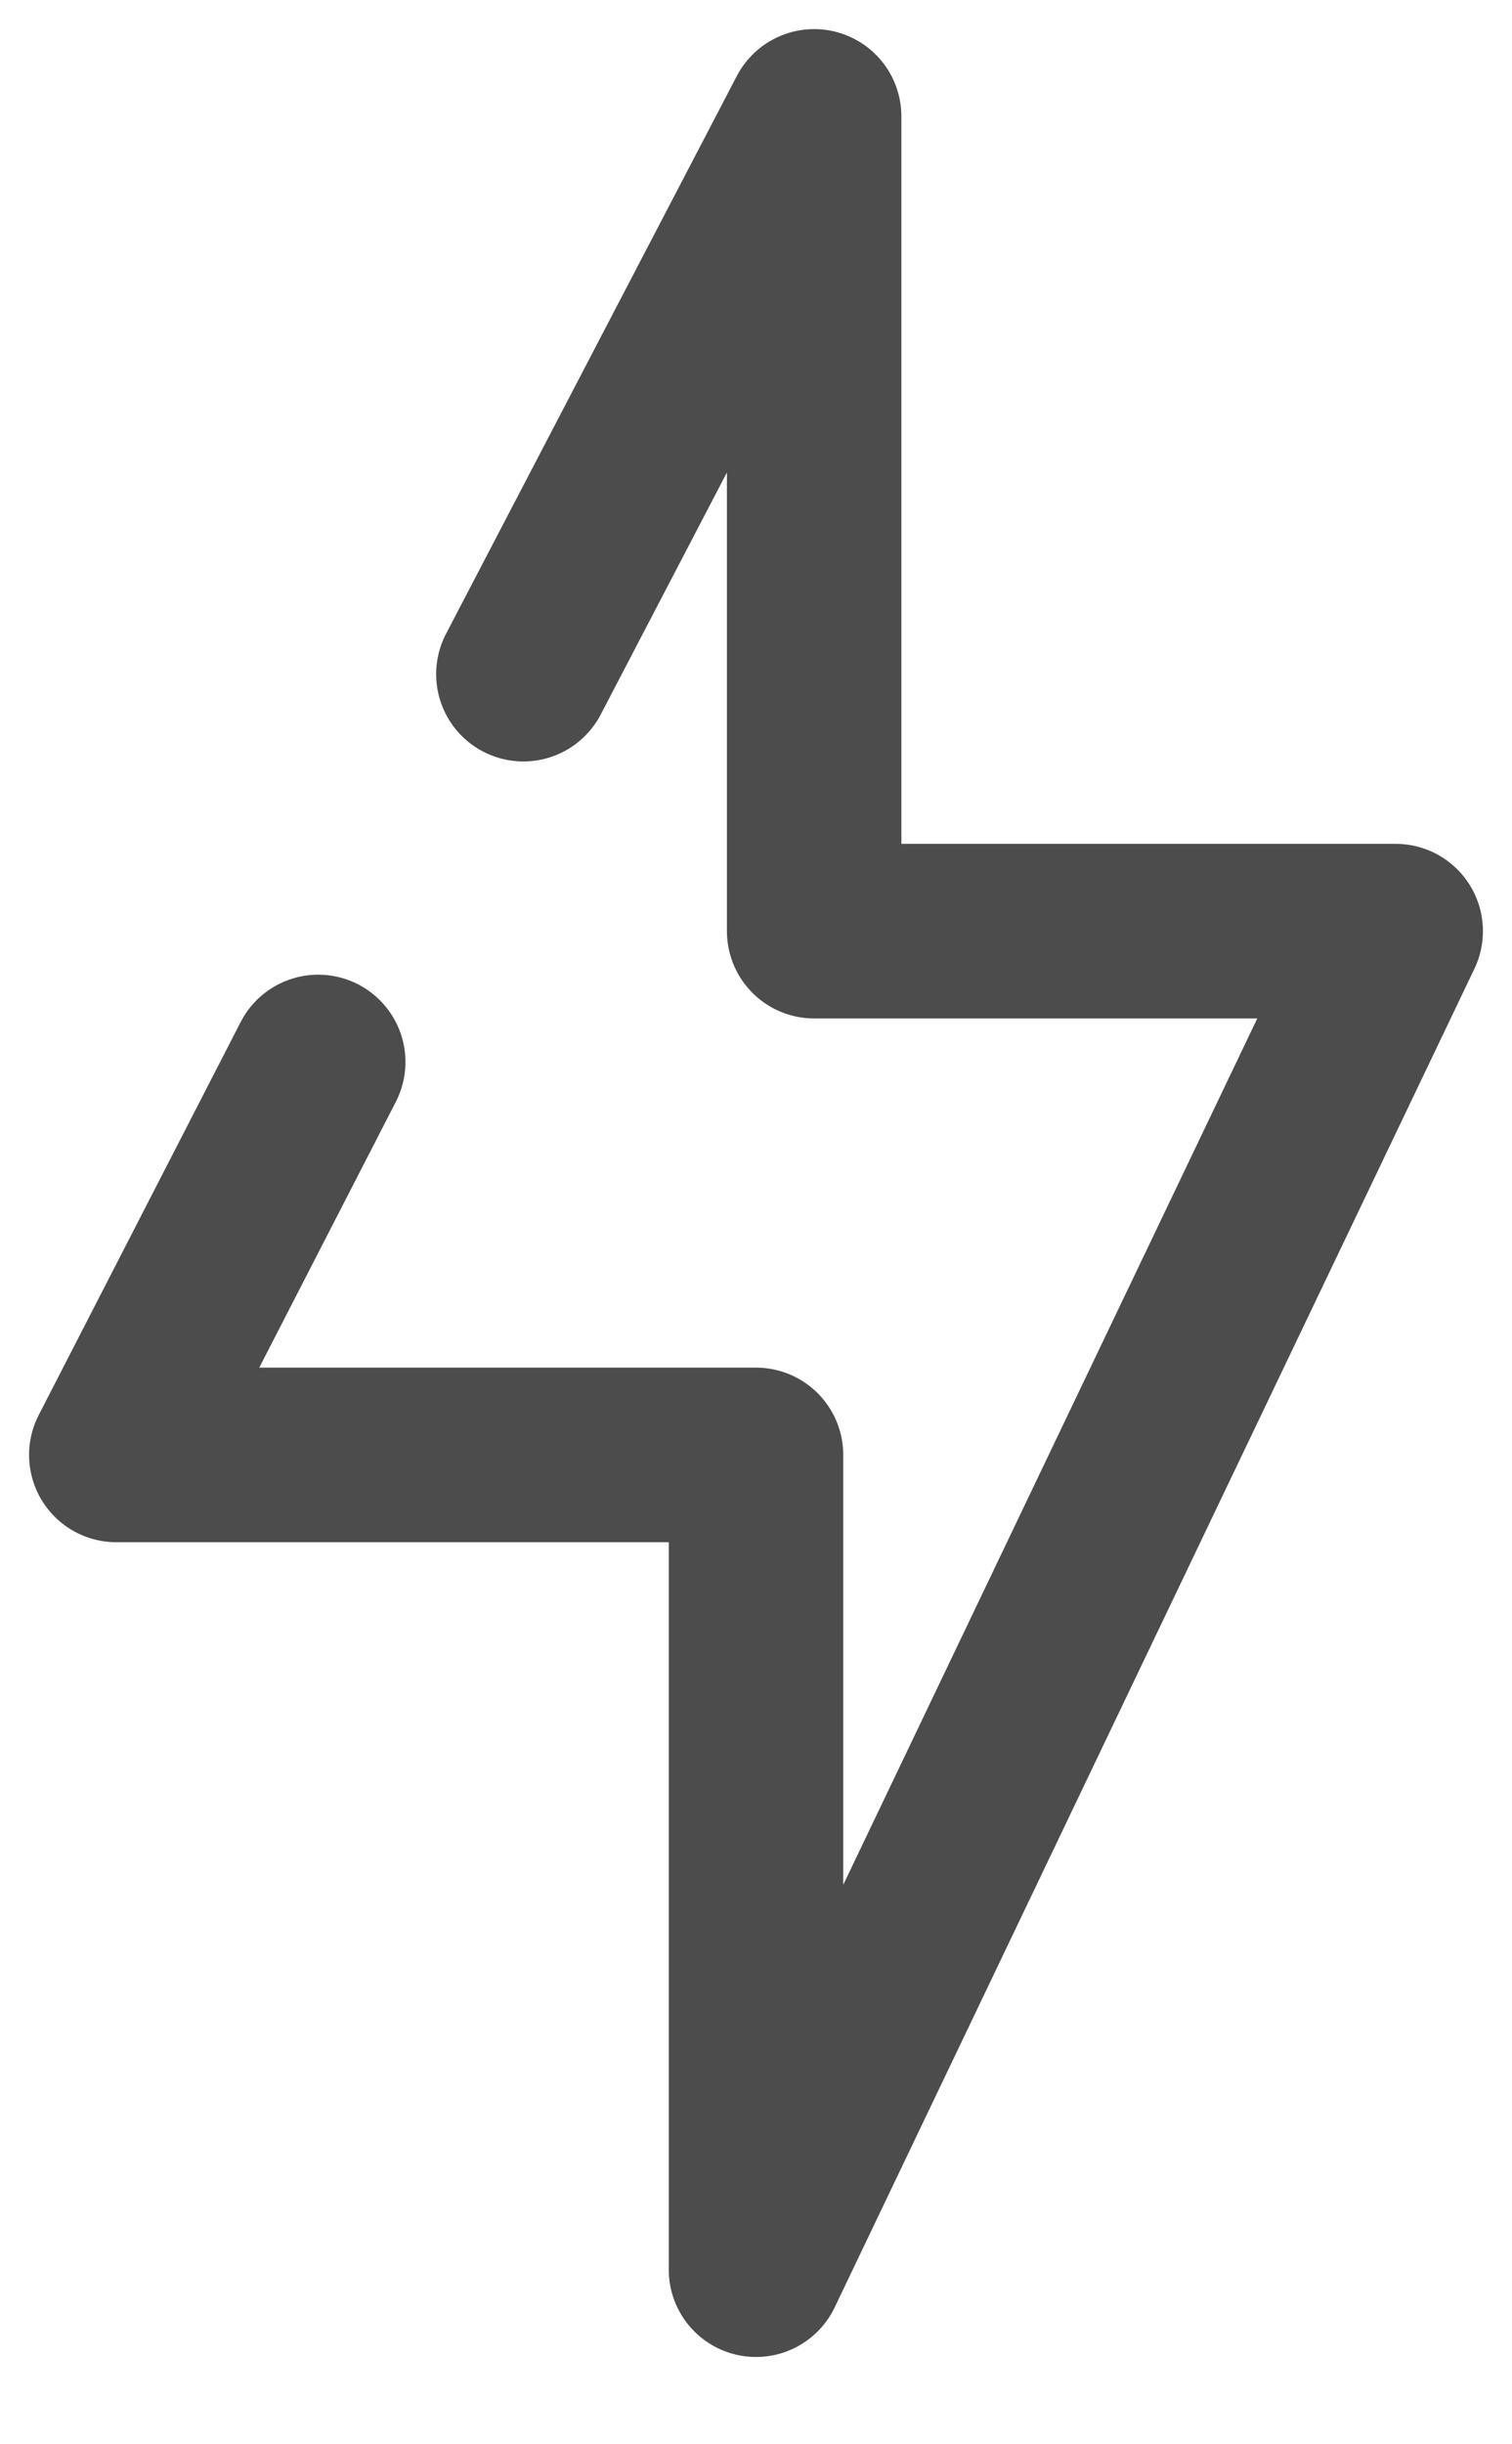 <svg width="13" height="21" viewBox="0 0 13 21" fill="none" xmlns="http://www.w3.org/2000/svg">
<path d="M2.736 9.124L1 12.5H6.5V19.5L9.25 13.75L10.625 10.875L12 8H7V1L4.5 5.792" stroke="#4C4C4C" stroke-width="1.5" stroke-linecap="round" stroke-linejoin="round"/>
</svg>
